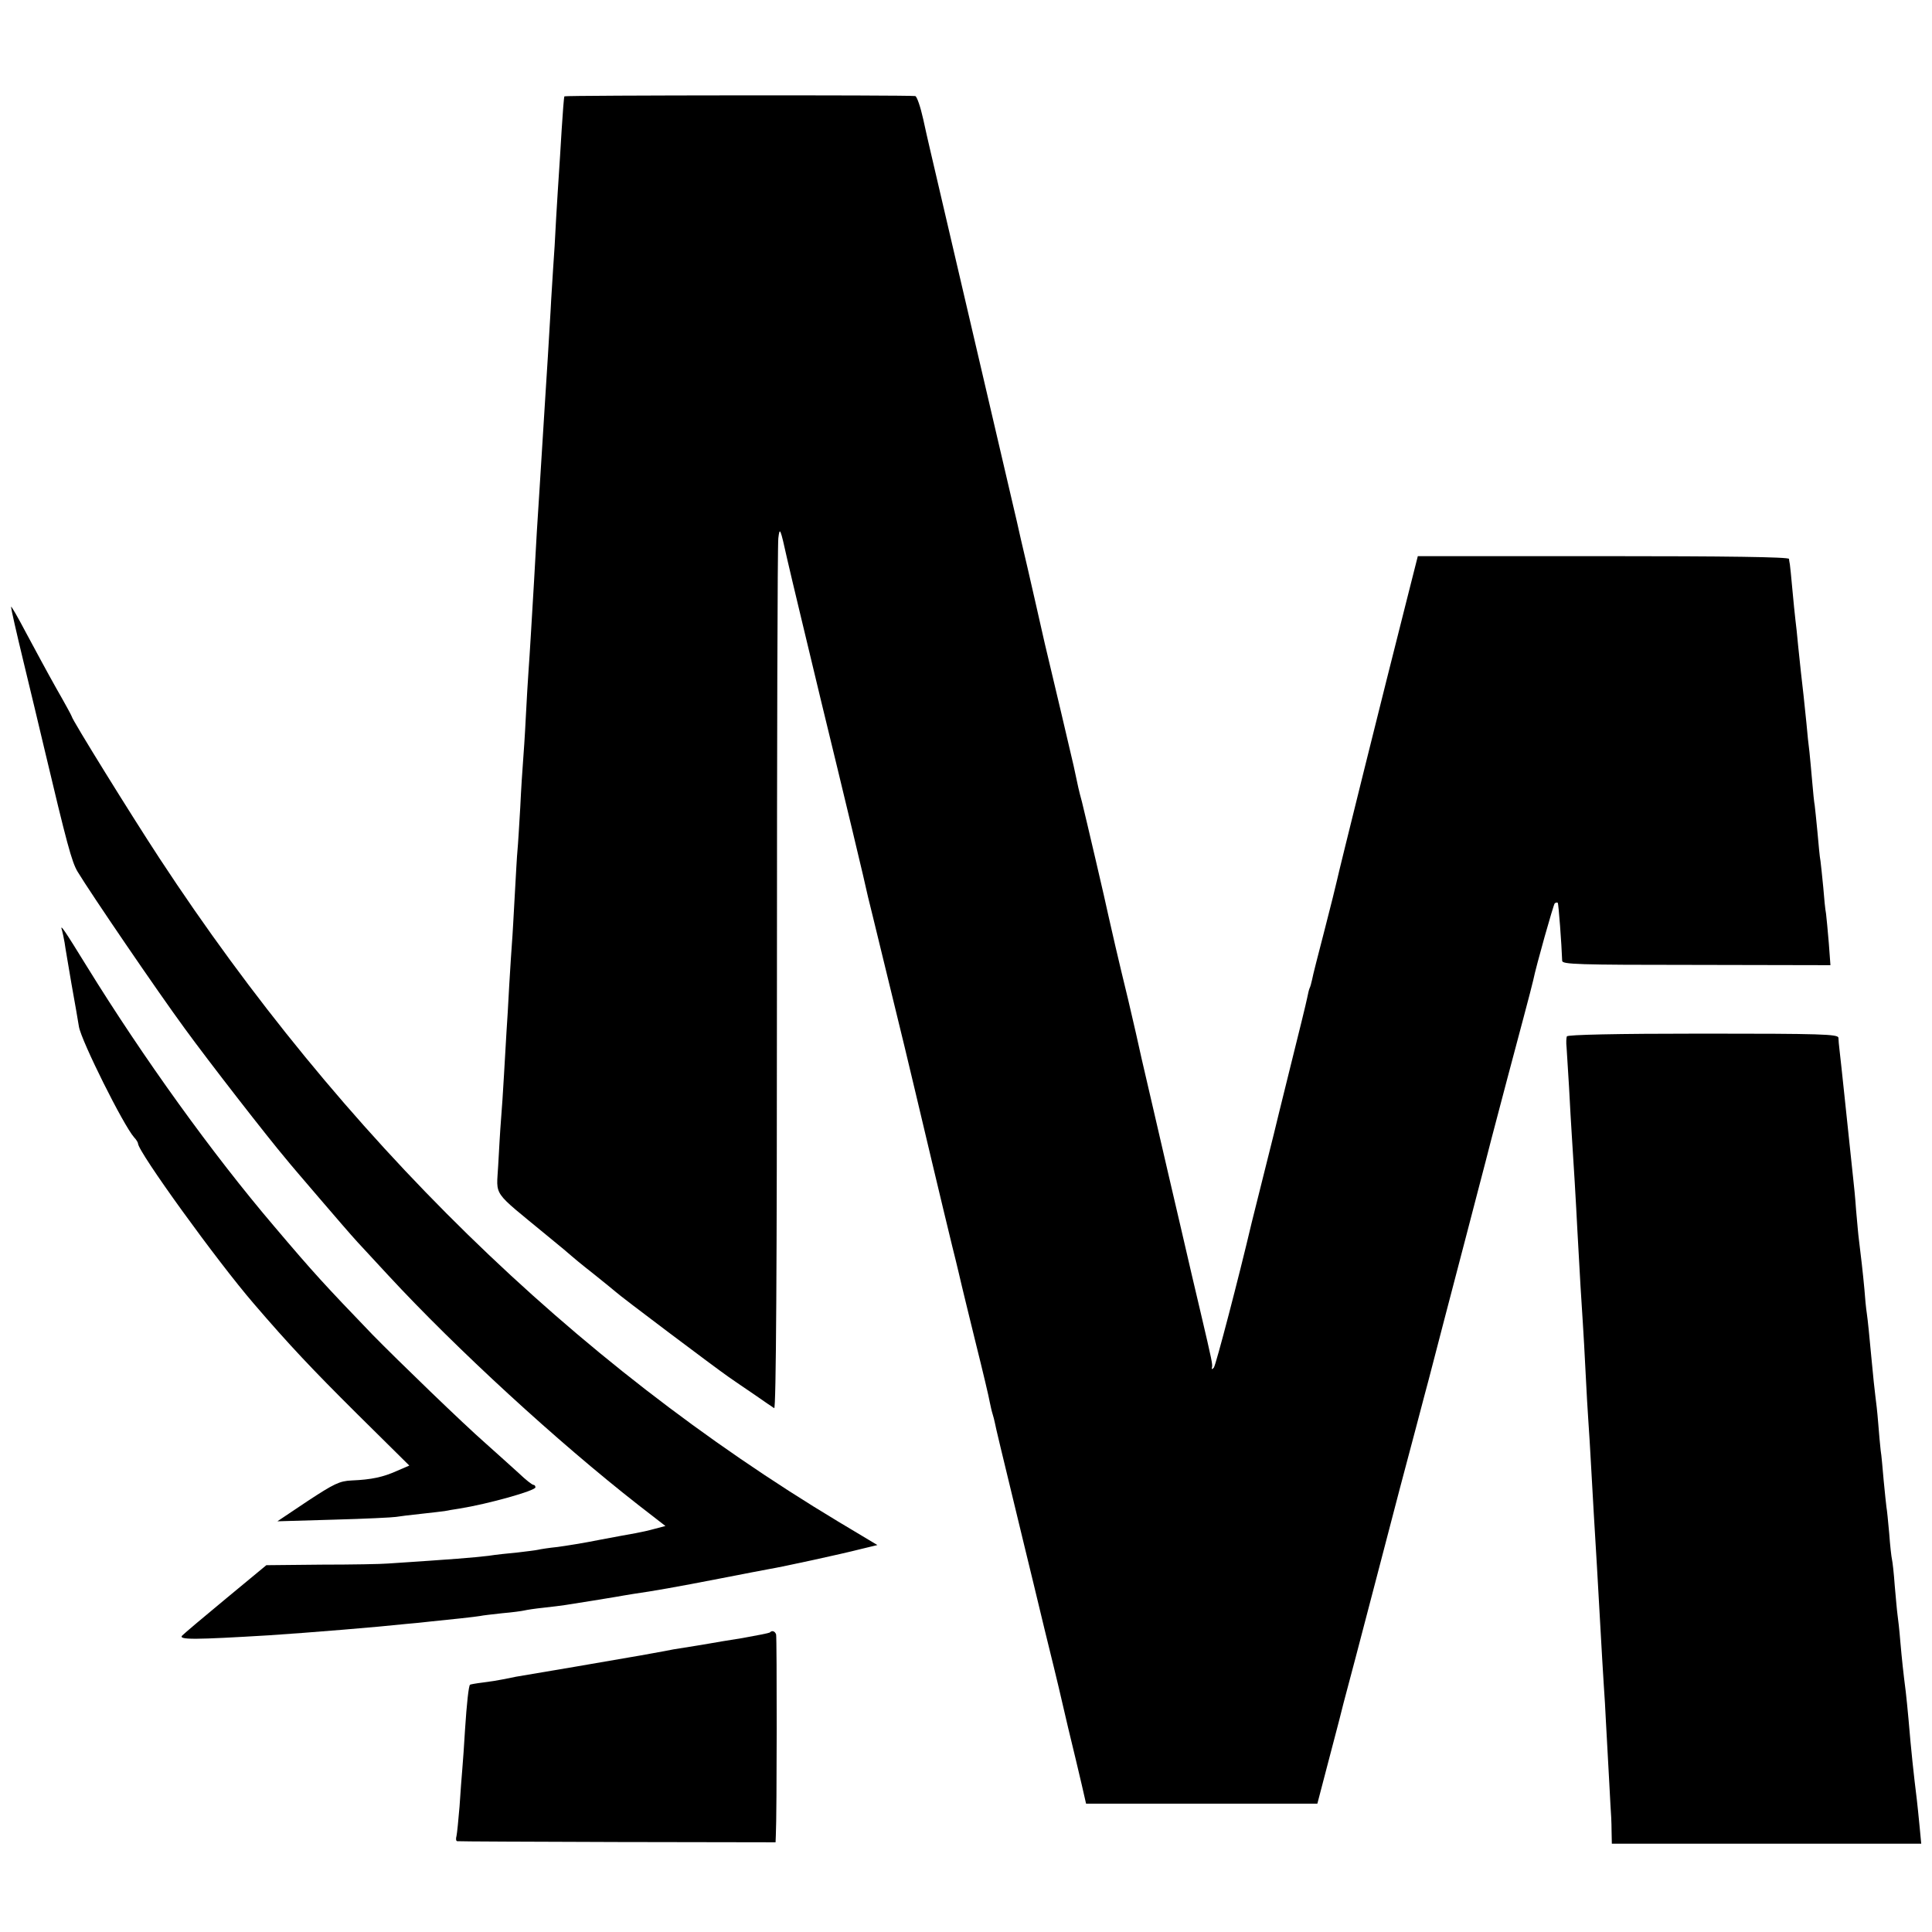 <?xml version="1.0" standalone="no"?>
<!DOCTYPE svg PUBLIC "-//W3C//DTD SVG 20010904//EN"
 "http://www.w3.org/TR/2001/REC-SVG-20010904/DTD/svg10.dtd">
<svg version="1.0" xmlns="http://www.w3.org/2000/svg"
 width="700pt" height="700pt" viewBox="0 0 700 700"
 preserveAspectRatio="xMidYMid meet">
<g transform="translate(0,700) scale(0.1,-0.1)"
fill="#000000" stroke="none">
<path d="M2045 6651 c-2 -4 -6 -58 -10 -121 -4 -63 -8 -135 -10 -160 -2 -25
-6 -97 -10 -160 -3 -63 -8 -146 -11 -184 -2 -38 -7 -105 -9 -150 -6 -100 -14
-240 -20 -326 -2 -36 -7 -108 -10 -160 -3 -52 -8 -124 -10 -160 -5 -70 -15
-238 -20 -335 -8 -134 -16 -273 -20 -325 -2 -30 -7 -107 -10 -170 -3 -63 -8
-135 -10 -160 -2 -25 -7 -99 -10 -165 -4 -66 -8 -136 -10 -155 -2 -19 -6 -93
-10 -165 -4 -71 -8 -148 -10 -170 -2 -22 -6 -92 -10 -155 -3 -63 -8 -140 -10
-170 -2 -30 -6 -100 -9 -155 -3 -55 -8 -129 -11 -165 -3 -36 -7 -109 -10 -163
-6 -115 -25 -87 175 -252 47 -38 87 -72 90 -75 3 -3 39 -33 80 -65 41 -33 77
-62 80 -65 14 -14 361 -275 410 -309 19 -13 62 -43 95 -65 33 -23 65 -45 70
-48 7 -4 10 515 10 1550 0 857 2 1577 5 1602 5 42 7 38 32 -75 15 -66 71 -298
123 -515 85 -349 161 -666 170 -710 2 -8 27 -109 55 -225 57 -232 110 -452
115 -475 11 -47 108 -455 135 -565 18 -71 33 -137 35 -145 2 -8 24 -100 50
-205 26 -104 49 -201 51 -215 3 -14 7 -33 10 -42 3 -9 7 -25 9 -35 3 -16 16
-71 105 -438 16 -66 50 -205 75 -310 26 -104 48 -197 50 -205 2 -8 18 -76 35
-150 18 -74 40 -166 49 -205 l16 -70 419 0 419 0 34 130 c19 72 36 137 38 145
2 8 13 49 23 90 11 41 66 248 121 460 55 212 119 455 142 540 22 85 43 162 45
170 10 39 97 373 137 525 24 94 66 251 91 350 50 190 65 247 116 438 17 64 33
125 35 135 11 54 73 273 78 279 4 3 9 4 11 2 3 -3 14 -151 16 -210 0 -13 53
-15 486 -15 l486 -1 -6 81 c-4 45 -8 92 -10 106 -3 14 -7 57 -10 95 -4 39 -8
81 -10 95 -3 14 -7 61 -11 105 -4 44 -9 88 -10 97 -2 10 -6 48 -9 85 -3 38 -8
86 -10 108 -3 22 -8 69 -11 105 -7 69 -14 136 -20 185 -2 17 -6 59 -10 95 -3
36 -8 79 -10 95 -2 17 -7 66 -11 110 -4 44 -8 85 -9 90 -1 6 -3 15 -3 20 -1 7
-229 10 -674 10 l-671 0 -43 -170 c-77 -303 -245 -979 -250 -1005 -3 -14 -23
-95 -45 -180 -22 -85 -43 -166 -45 -179 -3 -14 -7 -28 -9 -31 -2 -4 -6 -20 -9
-36 -3 -16 -31 -130 -62 -254 -31 -124 -57 -232 -59 -240 -2 -8 -20 -80 -40
-160 -20 -80 -38 -152 -40 -160 -47 -200 -130 -517 -137 -525 -6 -7 -9 -7 -7
0 3 11 1 21 -41 200 -16 66 -47 201 -70 300 -23 99 -69 295 -101 435 -33 140
-61 264 -63 275 -2 11 -16 67 -29 125 -34 139 -65 274 -71 302 -7 36 -85 369
-96 413 -11 40 -14 54 -30 130 -7 31 -82 350 -105 445 -2 8 -17 76 -34 150
-17 74 -40 176 -52 225 -11 50 -22 97 -24 105 -6 25 -151 648 -231 990 -90
387 -77 328 -99 428 -10 45 -23 83 -29 84 -33 4 -1268 3 -1271 -1z"/>
<path d="M40 4801 c0 -6 20 -95 45 -198 25 -104 59 -244 75 -313 82 -346 100
-413 121 -448 47 -78 289 -433 388 -568 88 -121 301 -395 368 -474 11 -14 65
-77 119 -140 54 -63 116 -135 139 -160 23 -25 73 -79 111 -120 248 -268 614
-604 907 -833 l98 -76 -38 -10 c-21 -6 -53 -13 -70 -16 -18 -3 -77 -14 -130
-24 -54 -11 -123 -22 -153 -26 -30 -3 -62 -8 -70 -10 -8 -2 -42 -6 -75 -10
-33 -3 -80 -8 -105 -12 -60 -7 -122 -12 -365 -28 -22 -2 -130 -4 -240 -4
l-200 -2 -145 -120 c-80 -66 -152 -127 -160 -135 -15 -16 48 -15 315 1 151 10
394 30 495 41 25 2 65 6 90 9 71 7 164 17 180 20 8 2 44 6 80 10 36 3 72 8 80
10 8 2 40 7 70 10 30 3 66 8 80 10 53 8 156 25 180 29 14 3 43 7 65 11 70 10
156 25 310 55 83 16 164 32 182 35 48 8 260 54 330 72 l62 15 -142 85 c-963
579 -1798 1395 -2459 2403 -101 154 -318 504 -318 514 0 2 -25 48 -56 102 -31
55 -80 146 -110 202 -30 57 -54 99 -54 93z"/>
<path d="M225 3628 c2 -7 6 -26 9 -43 2 -16 14 -84 25 -150 12 -66 24 -136 27
-155 9 -52 161 -357 200 -401 8 -8 14 -19 14 -22 0 -30 287 -427 420 -581 127
-148 211 -237 373 -398 l190 -188 -44 -19 c-51 -23 -93 -32 -165 -35 -44 -2
-64 -12 -160 -75 l-109 -73 205 6 c113 3 214 8 225 10 11 2 52 7 90 11 39 4
77 9 86 10 9 2 33 6 53 9 106 17 276 65 276 77 0 5 -3 9 -7 9 -5 0 -29 19 -54
43 -25 23 -79 71 -119 107 -80 70 -316 298 -411 395 -172 179 -211 221 -355
391 -225 264 -476 613 -679 942 -82 133 -100 160 -90 130z"/>
<path d="M5677 3245 c-2 -5 -3 -23 -1 -40 1 -16 5 -82 9 -145 3 -63 8 -142 10
-175 5 -72 16 -257 20 -340 8 -149 16 -285 20 -340 2 -33 7 -114 10 -180 3
-66 8 -145 10 -175 2 -30 7 -104 10 -165 7 -129 12 -210 21 -360 8 -138 11
-191 19 -335 4 -63 8 -135 10 -160 1 -25 6 -108 10 -185 4 -77 9 -160 10 -185
2 -25 4 -66 4 -92 l1 -48 561 0 560 0 -6 63 c-3 34 -8 78 -10 97 -11 88 -21
181 -30 290 -3 36 -8 81 -10 100 -9 70 -14 117 -20 185 -3 39 -8 81 -10 95 -2
14 -6 61 -10 105 -3 44 -8 87 -10 95 -2 8 -7 51 -10 94 -4 43 -8 86 -10 95 -1
9 -6 52 -10 96 -4 44 -8 94 -11 110 -2 17 -6 62 -9 100 -3 39 -8 81 -10 95 -2
14 -9 79 -15 145 -6 66 -13 136 -16 155 -3 19 -7 60 -9 90 -5 55 -14 133 -20
180 -2 14 -6 61 -10 105 -3 44 -8 94 -10 110 -2 17 -6 55 -9 85 -14 132 -36
344 -41 385 -2 17 -4 37 -4 45 -1 13 -62 15 -491 15 -318 0 -491 -4 -493 -10z"/>
<path d="M2789 1085 c-3 -2 -48 -11 -99 -20 -52 -8 -104 -17 -115 -19 -18 -3
-70 -12 -135 -22 -14 -3 -47 -9 -75 -14 -27 -5 -66 -12 -85 -15 -33 -6 -354
-61 -410 -70 -14 -3 -36 -7 -50 -10 -14 -3 -45 -8 -70 -11 -25 -3 -46 -7 -47
-8 -5 -4 -12 -69 -18 -161 -3 -55 -8 -120 -10 -145 -2 -25 -7 -85 -10 -135 -4
-49 -9 -98 -11 -107 -3 -10 -2 -19 3 -19 4 -1 266 -2 581 -3 l572 -1 1 25 c4
73 4 717 1 728 -4 12 -15 16 -23 7z"/>
</g>
</svg>
